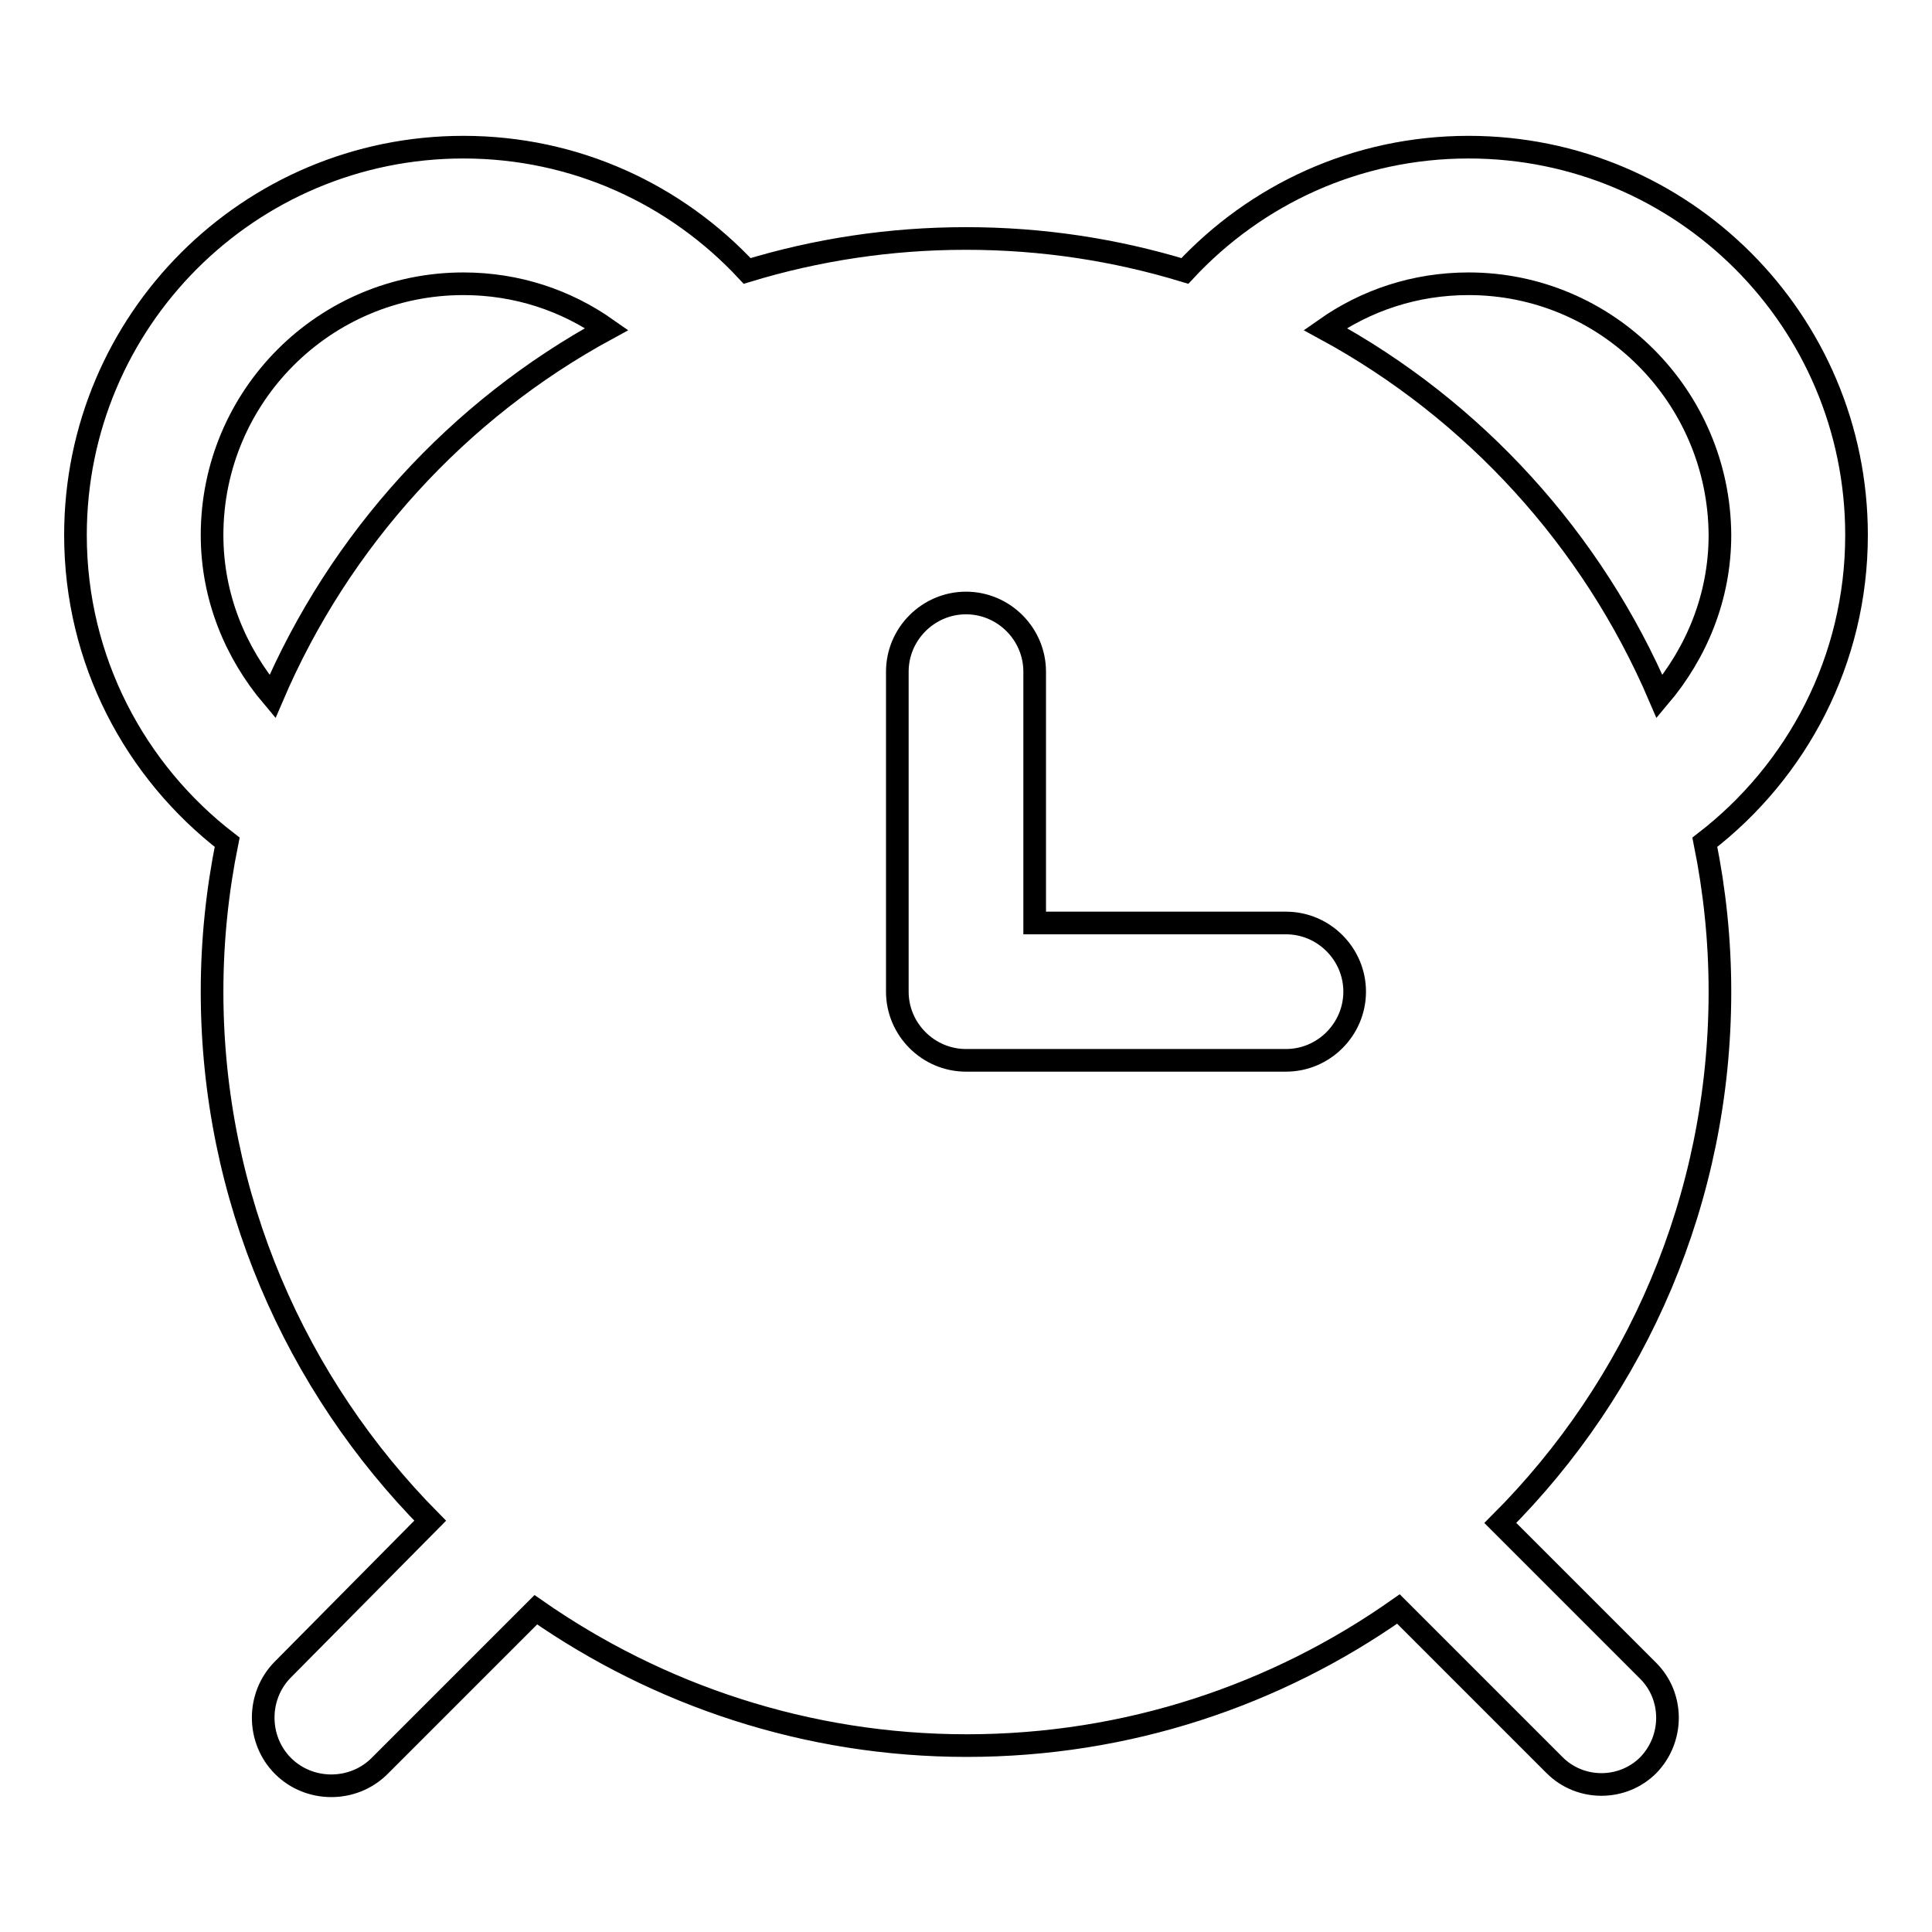 <?xml version="1.0" encoding="utf-8"?>
<!-- Svg Vector Icons : http://www.onlinewebfonts.com/icon -->
<!DOCTYPE svg PUBLIC "-//W3C//DTD SVG 1.1//EN" "http://www.w3.org/Graphics/SVG/1.1/DTD/svg11.dtd">
<svg version="1.1" xmlns="http://www.w3.org/2000/svg" xmlns:xlink="http://www.w3.org/1999/xlink" x="0px" y="0px" viewBox="0 0 256 256" enable-background="new 0 0 256 256" xml:space="preserve">
<g><g><path stroke-width="3" fill-opacity="0" stroke="#000000"  d="M225.9,111.6c1.3,6.4,2,13,2,19.8c0,27.5-11.1,52.4-29.1,70.4l19.6,19.6c3.4,3.4,3.4,9,0,12.5c-3.4,3.4-9,3.4-12.4,0l-20.7-20.7c-16.2,11.4-35.9,18.1-57.2,18.1c-21.2,0-40.9-6.7-57.1-18l-20.7,20.7c-3.5,3.5-9.3,3.5-12.8,0s-3.5-9.3,0-12.8L57,201.5c-17.8-18-28.9-42.8-28.9-70.1c0-6.8,0.7-13.4,2-19.8C17.9,102.2,10,87.5,10,70.9c0-28.4,23-51.4,51.4-51.4c14.9,0,28.2,6.3,37.6,16.4c9.2-2.8,18.9-4.3,29-4.3c10.1,0,19.8,1.5,29,4.3c9.4-10.1,22.7-16.4,37.6-16.4c28.4,0,51.4,23,51.4,51.4C246,87.5,238.1,102.2,225.9,111.6z M61.4,37.6c-18.4,0-33.3,14.9-33.3,33.3c0,8.2,3.1,15.6,8,21.4c8.9-20.8,24.6-38,44.3-48.7C75,39.8,68.5,37.6,61.4,37.6z M137.1,122.3V89c0-5-4.1-9.1-9.1-9.1c-5,0-9.1,4.1-9.1,9.1v42.2c0,0.1,0,0.1,0,0.2c0,5,4.1,9.1,9.1,9.1h42.4c5,0,9.1-4.1,9.1-9.1c0-5-4.1-9.1-9.1-9.1H137.1z M194.6,37.6c-7.1,0-13.6,2.2-19,6c19.7,10.7,35.4,27.9,44.3,48.7c4.9-5.8,8-13.2,8-21.4C227.8,52.5,212.9,37.6,194.6,37.6z"/></g></g>
</svg>